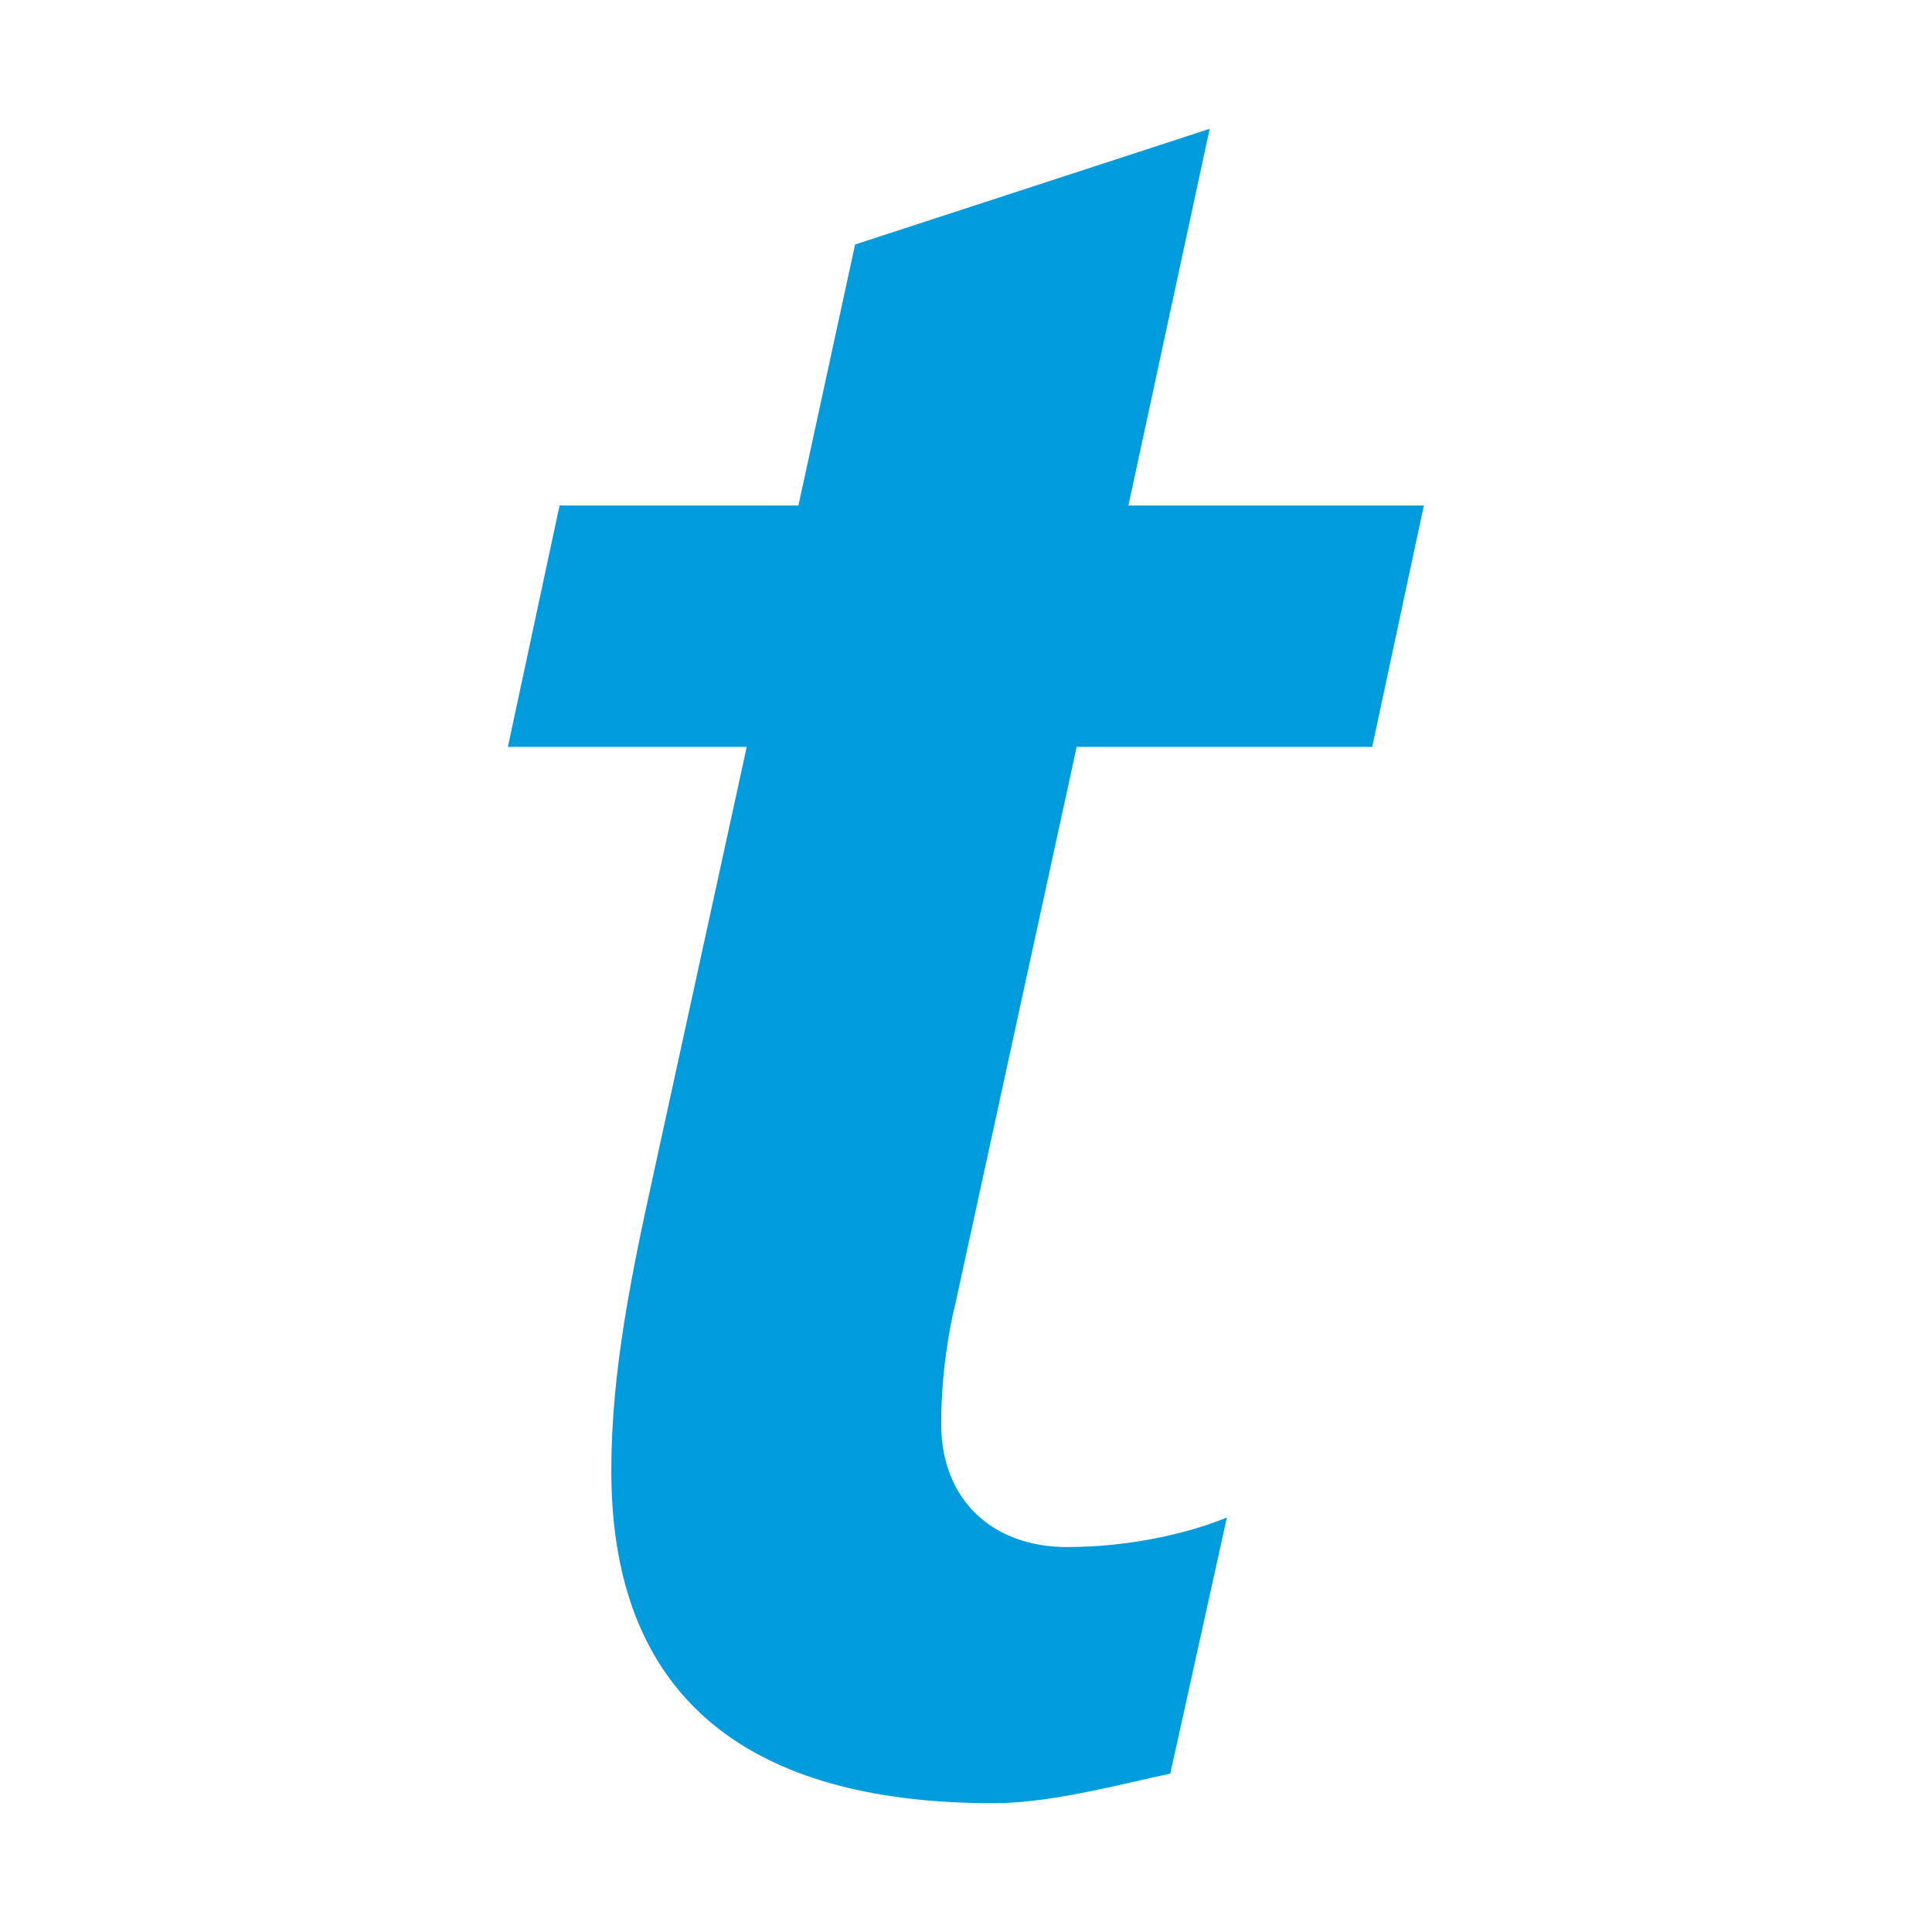 <svg width="60" height="60" viewBox="0 0 60 60" fill="none" xmlns="http://www.w3.org/2000/svg">
<path d="M17.378 15.699H24.796L26.556 7.593L37.567 4L35.044 15.699H44.219L42.615 23.195H33.437L29.69 40.398C29.462 41.315 29.23 42.694 29.23 44.223C29.23 46.593 30.837 48.045 33.133 48.045C34.968 48.045 36.801 47.663 38.102 47.128L36.344 55.081C34.584 55.462 32.595 56 30.837 56C23.879 56 18.985 53.248 18.985 45.674C18.985 42.618 19.598 39.635 20.286 36.501L23.191 23.195H15.773L17.378 15.699Z" fill="#009CDE"/>
</svg>
